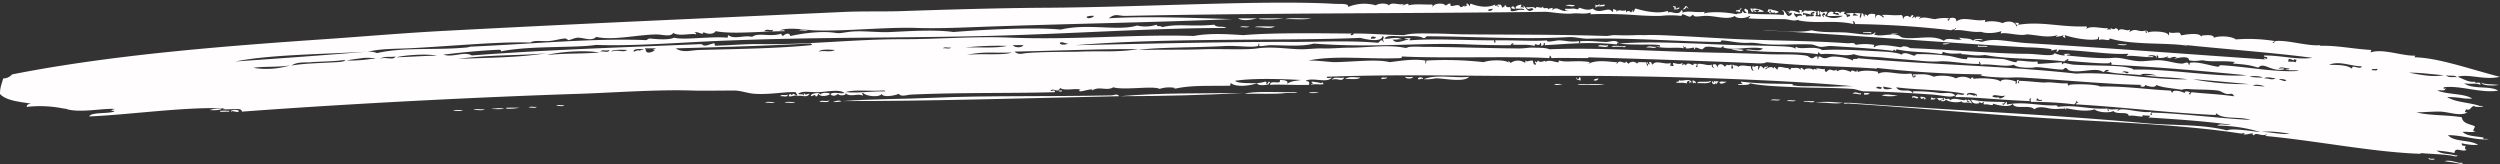 <?xml version="1.0" encoding="UTF-8" standalone="no"?><svg xmlns="http://www.w3.org/2000/svg" xmlns:xlink="http://www.w3.org/1999/xlink" fill="#000000" height="61.5" preserveAspectRatio="xMidYMid meet" version="1" viewBox="-0.0 -1.0 935.5 61.5" width="935.5" zoomAndPan="magnify"><rect x="-0.0" y="-1.0" width="935.5" height="61.5" fill="#333333" stroke="none"/><g data-name="Layer 2"><g data-name="Layer 1" fill="#fffdfd" fill-rule="evenodd" id="change1_1"><path d="M600.54.68c.09,1.11-1.62.41-2.12.92C598.86.38,599.59,1,600.54.68Z"/><path d="M566.81,2.51c-.23-.49-1.49.07-1.22-.91C566,1.15,567,1.44,566.81,2.51Z"/><path d="M680.17,3.11c.93-.46.93,2,0,1.52Z"/><path d="M463.17,5.85h7.3C468.47,6.34,465.17,7.12,463.17,5.85Z"/><path d="M480.8,6.15c2.74-.7,6.79-.1,10-.3C488.09,6.56,484,6,480.8,6.15Z"/><path d="M464.08,9.19c.52-.69,2.32-.11,3.35-.3C466.91,9.58,465.11,9,464.08,9.19Z"/><path d="M477.15,8.89c-2,1.12-4.32.16-7.6.3C470.3,8.52,474.9,9.07,477.15,8.89Z"/><path d="M299.06,10.41c.52-.7,2.32-.11,3.34-.3C301.88,10.8,300.08,10.22,299.06,10.41Z"/><path d="M710.26,11.63c-3.4.9-4-.38,0,0Z"/><path d="M729.71,15.27c-3.38.93-4.07-.37,0,0Z"/><path d="M792.32,15.88c.62-.7,2.52-.11,3.64-.3C795.34,16.27,793.44,15.69,792.32,15.88Z"/><path d="M601.76,15.88c0,1.47-3.56.06-3.65.61C597.82,15.22,600.85,16.43,601.76,15.88Z"/><path d="M740,16.49c.11-.35.54-.77.61-.31.82.12,3.7-.27,3,.31Z"/><path d="M620,16.49c-1.07.91-2.09.08-4,.3C617.12,15.88,618.14,16.71,620,16.49Z"/><path d="M652.51,17.7c-1.24.93-3-.25-4.56,0C648.5,17.1,651.89,17.53,652.51,17.7Z"/><path d="M509.06,28c-1.23,1.12-4.55.28-5.77.6C505,27.33,507.53,28.09,509.06,28Z"/><path d="M518.79,27.73c.64,1-1.22.64-1.82.91C516.54,27.3,518.78,28.64,518.79,27.73Z"/><path d="M525.78,27.73a10.31,10.31,0,0,0,3,0C528.44,28.67,526.06,28.58,525.78,27.73Z"/><path d="M503,28c-.86,1.94-2.75-.08-4.56.91C499.14,27.32,501.35,28.52,503,28Z"/><path d="M532.47,28.64c-.55-.56-.78.25-1.83,0C530.21,27.7,532.9,27.7,532.47,28.64Z"/><path d="M633.37,29c.45.36,1.35.26,1.21,1.21-.24-.21-.83-.47-.91,0C633.26,30.07,633.42,29.4,633.37,29Z"/><path d="M641.27,29.25c.92.46,1.18-.1,1.82.31-.2.3-.7.31-.61.91-.4-.06-.56-1.26-.6,0-1,.14-1.36-.27-1.22-1.22C641.22,29.81,641.71,30.73,641.27,29.25Z"/><path d="M490.83,29.56a18.43,18.43,0,0,1,3.65.6c.29-1,.6.34.91.31-2,.35-2.4-.25-4.87.3.05-.35.56-.25.92-.3C491.24,30.16,490.74,30.15,490.83,29.56Z"/><path d="M643.4,29.86c.32-.69,1.91-.12,2.73-.3C646.16,29.62,643.8,31,643.4,29.86Z"/><path d="M584.74,30.47c-3.79.93-4.43-.36,0,0Z"/><path d="M590.21,30.77c1.12-.7,3.54-.1,5.17-.3h5.16C597.7,31.18,593.55,30.57,590.21,30.77Z"/><path d="M419.1,35c15.24-1.32,30.85-1,46.2-1.22C451.39,34.55,435.1,35,419.1,35Z"/><path d="M493.56,33.51c-1.76.72-6.09.1-2.12,0C492.15,33.49,492.83,33.52,493.56,33.51Z"/><path d="M307,34.42c.24-.88,3-.84,3.65-.31-.67.91-4.1,1.23-4.26,0-.59.13-.24,1.18-1.22.92-.18-1.34-1.34.61-1.82-.31C303.59,34,306.77,33.28,307,34.42Z"/><path d="M697.49,34.42c-.24-1.16,1.44-.39,2.13-.61C699.18,34.72,697.71,34.29,697.49,34.42Z"/><path d="M294.8,34.42c0,1.26-2.11.32-3,.61C292.79,34.09,293.31,34.9,294.8,34.42Z"/><path d="M418.8,35c-39.53.84-71.21,1.86-103.33,1.82,10.88-.82,22.94-.74,33.43-1.22,20.58-.93,42.1-.38,66.86-.91C416.94,34.7,418.05,33.84,418.8,35Z"/><path d="M717.86,35.33c-.7,1.34-1.15-.45-2.43.3C715.37,34.34,717.33,35.29,717.86,35.33Z"/><path d="M722.72,35.33c.71.45.56.64,1.52.3,0,.78-1,.61-1.83.61A1.38,1.38,0,0,0,722.72,35.33Z"/><path d="M726.06,36.55c-.93.22-.58-.84-1.52-.61.79-.5,1.32-.06,2.74-.31A5.08,5.08,0,0,1,726.06,36.55Z"/><path d="M662.54,36.55c.62-.7,2.53-.11,3.65-.31C665.57,36.94,663.67,36.35,662.54,36.55Z"/><path d="M310.3,36.55c-.28,1.13-2.44.39-3.65.6C307.25,36.19,309,37.24,310.3,36.55Z"/><path d="M668.62,36.85c.52-.7,2.32-.11,3.34-.3C671.44,37.24,669.64,36.66,668.62,36.85Z"/><path d="M679,36.85c-.55,1-2.27-.05-4,.3C674.6,36.53,677.87,37,679,36.85Z"/><path d="M286.29,37.46c.62-.7,2.53-.11,3.65-.31C289.32,37.85,287.41,37.26,286.29,37.46Z"/><path d="M293.59,37.46c.72-.7,2.72-.11,4-.31C296.82,37.85,294.81,37.26,293.59,37.46Z"/><path d="M679.26,37.46c3.76-.74,7.7-.1,10.33,0C686.21,38.13,683.94,37.14,679.26,37.46Z"/><path d="M208.18,38.67c.43-.69,2.12-.11,3-.3C210.8,39.06,209.11,38.48,208.18,38.67Z"/><path d="M197.85,39.28c.42-.69,2.12-.11,3-.3C200.47,39.67,198.77,39.09,197.85,39.28Z"/><path d="M188.13,39.59c2.47.39-7.76.26-2.74,0A8.71,8.71,0,0,1,188.13,39.59Z"/><path d="M83,39.59c-.3.8-3.61.66-4.56.6A12.4,12.4,0,0,1,83,39.59Z"/><path d="M177.18,40.19c.82-.7,2.94-.1,4.26-.3C180.62,40.59,178.51,40,177.18,40.19Z"/><path d="M169.59,40.5c.62-.7,2.52-.11,3.64-.31C172.61,40.89,170.71,40.3,169.59,40.5Z"/><path d="M908.72,58.43a.31.31,0,0,1,.61,0C912.81,58.16,910.24,59.3,908.72,58.43Z"/><path d="M914.79,59.34c1.39-.57,3.55.16,5.48.61,1.73-.22,1.73.51,0,.3A49.7,49.7,0,0,0,914.79,59.34Z"/><path d="M504.5,1.6A15.76,15.76,0,0,1,514.84,1c1.27-.94,4.29-.82,4.86,0,1.32-1.49,4,.18,5.78-.61C523.22,2.27,527.71-.74,527,1c2.77-.64,5.42-.23,8.82-.31.41.1.25.76.3,1.22,0-2.1,4.84-1.69,4.56-.91,1,.05,1-.81,2.13-.61-.53,2.15,3-.65,3.65,1.22.92.25,1.92-1.24,1.52,0,.19-.27,2-.93.6-.92.37-.92,1.22.16,1.22.61.44-.07.1-.91.61-.91,2.45,1,6.25,1.73,9.11.3-.32,1.43,1.14-.61.92.92,1.07,0-.65-1,.3-.92,1.59.16.66.11,1.52,1.22.83-.85.66,0,.91-1.22.33.59.58,1.25,1.82.92a1.92,1.92,0,0,1,.31,1.51c2,.35,2.59-.89,5.17-.3-.36-.9-1.66-.45-3.35-.61,0-1.2,1.18-1.25,2.13-1.52.13.64-.21.81-.3,1.22.24-.21.83-.47.91,0,.74,0,.06-1-.31-.91,1.56.1,1.81,3.38,4.26,1.52-.82-1.34-1.86.89-2.74-.91,1.2.37,2.66-.43,3.65.6-.12-1.43,2.25.51,2.74-.91-.31,1.61,1.92,0,1.82,1.22.78-.65.34-.11,1.52-.61.54.22,0,.55,0,.91,1.86-1.66,2.87.28,4.86.3,7,.07-1.8.37.31-.91-.3.18,3.15,0,2.73,0,.92-.06,1.87.78,2.13-.3.82,0,3.06,1.38,5.16.3,2.65,2.41,6-1.05,7.3,1.22.73.12-.17-1.38.91-.91.13.59.87-.5.61.91,1.07-1.2,2,0,3.64-.61v.91a1,1,0,0,1,1.83,0,2.18,2.18,0,0,0,.61-.91c.44.14,0,.27,0,.61.92.11.51-1.11,1.21-1.22,4.59,1.36,8.81,1.88,11.85.91.36.05.26.56.31.92,0-1.63,4,1.31,4.86-1.22.63.17.64.48.31.91,2.89-.87,4.5.1,8.51-.3-.06.24-.31.3-.31.61,2.14-.72,7.92-.62,12.16.3.48-.63,2.41.18,2.13-1.22.86.57.43,1,1.82.61-.4-.14-1.62-1-.61-1.52.62.53,1.27.33.91,1.83,4.48.46,9.7.15,13.38.6.39-1.12.06-1.16-.61-1.82,1.8,0,1.6,3.55,3.64,1.52.1-1.24-.63-.16-1.21-.3.11-.4.53-.48.61-.92a1.71,1.71,0,0,1-1.22.31c2-.83,2.7-.28,4.56.3,1.08,0-.65-1,.3-.91,1.24-.08.69.11.61.91.92-.74,1-.17,1.22-.91,1.27.6,2.36-.28,4.56.61-.88,1.14.32.7-.61,1.52.27.27.9,0,1.82.3.75-.29-.42-1.16,0-2.13.68.89,1.24.12,2.74.31-.18.63-.64,1-.92,1.52a7.55,7.55,0,0,0,6.69,0c-1.26-.14-3.21.16-5.77,0a1.47,1.47,0,0,1,2.43-1.22c-1.16.27.34.62,1.82.91-.13-1.35-.64-.45-1.52-.91.35-.71,2-.21,2.13.31,0-.52.47-.76,1.82-.61-1.53,1.17.78.3.61,2.13.54-.63.94-.27,1.22-.61,0-1-.9-.11-1.52-.91a22.93,22.93,0,0,1,5.47,0A2.57,2.57,0,0,0,696,5.85,2.46,2.46,0,0,0,696.58,4c.8-.1.78.63.91,1.21.36,0,.26-.55.31-.91.28.33,1.12.1.91.91.54-1.3,1.61-1.08,3-.91V6.15c.24-2.31,1.78-1.65,3-.6.64-.1-.32-1.06-.91-.92,3.32-.24,3.84.25,7.59,0,.78,0,.49,1.14.92,1.52-.21-1,1.55-1.78,2.43-.6.44-.73.46-.75.91-.92.91.2-.29.65,0,1.22.23-.21,1-1.28.91,0,1.19-1.22.27-.42,2.13-.61-.11.4-.54.48-.61.91,1.44-1.27,4.26-.07,6.08,0a14.57,14.57,0,0,1,5.17-.3c-.23.57-.91.21-.31.91.24,0,.92-1,.31-.91.73-.13,2.86-.71,2.73,1.22,2.43-2.12,6.84.08,10.64-.61.36.4.12.48,0,.91.82-.55,4.39-.64,6.68.3,1.49-.89,4.61-1,5.17,1.22,1-.46-.63-.74-.3-1.52.65.56,1.69-.35.91.91,9-1.4,15.37.91,25.53.61.54.22,0,.55,0,.91,2-1.39,5.57,0,8.2-.3-1.31,1.13.86-.08,1.22.91a1.46,1.46,0,0,1-.31-.91c.82.46,1.46.62,1.83,0,.44.26,1.17.24.91,1.21,1-1.76,3.35.24,4.25-.6.55.22,0,.55,0,.91,2.69-1.87,3.14.27,6.08-.61,0,.43-.05.86.31.91.45-.13-.12-.39,0-.91a.83.83,0,0,1,.6.91c0-.88,7.91-.71,7.6.91.41-.09.26-.76.31-1.21,1.2.68,2.79-.09,4,.3.07,0,.4.89.61.91-.16,0,6.39-1.33,7.29.31.54.08.62-.29.3-.31.46.16,4.51-.66,4.56.91,1.2-.68,6.19-.86,8.21.61a62,62,0,0,1,14.59.61c.12,0-.76.56-.92.3.58.94.85-.26,1.22-.3,4.32-.49,12.35,2.06,16.72,1.52,0,.36-.56.26-.92.3,6.85-.34,12.65,1.11,20.06,1.52a1.42,1.42,0,0,0-.3.91c4.44-1.56,11.85,1.4,16.71,1.22a2.87,2.87,0,0,0-.3.61c8.94.15,21.35,4.62,31.91,7.29-5.48,1.41-11.73-1.23-15.8,0,2.39.91,4.19,2.13,6.38,1.83.62,1.12,2.16-.56,2.13,1.21-1.51-.86-3.46-.14-6.08-.61,3.24,2.43,9.65.78,12.76,2.74-6.24,1.12-14.6-2.11-20.36-1.22-.5,1.25,1.52-.23.61.61-.65,1.08-1.23.16-3,.61,4.2,1.59,10,1,13.07,3-4.49.13-2.82-.42-9.42-.61,3.12,2.05,8.3,2,12.15,3.34,3.65,0-1.51.85-2.12,0-1.35.37-1.33,2-3,1.22,0,.35-.07.54-.31.61-.14.65.44.58.91.6-2.91,1.59-6.91-.21-10.33-.3-2.51-.06-6,.25-8.81.3,5,1.25,11.89.91,17,1.83.33,2.4,3,2.5,4.86,3.34.11.8-1.52,2,.3,1.83-1,.7-3.33.1-4.86.3,1.66,1.68,5.11,1.58,7.9,2.13-.71.87.71.26,1.83.6-4.54.51-9.48-1.49-15.2-1.52,2.27,2.7,8.31,1.62,11.25,3.65a20.71,20.71,0,0,1-6.08-.61c-.14,1,.65,1,1.52.92-.42.38-.47,1.48.3,1.51-1.53,1.11-4.41-1.38-4.56,1.22a45.07,45.07,0,0,0-6.68-.91c2,1.5,4.68,1.07,7,1.82,1.43-.15.73.55-.31.31-3.06-.78-8.75-.81-12.76-1.22,0,.3.37.24.61.3-17.57-.44-40-5-58.66-6.68.07-.33.6-.21.61-.61-2.26.94-3.8-.94-4.87.3-.77,0-.37-.22-.3-.6-1.44-.13-2.09.54-3.65.3,1.27-1-.35-.22-.91-.3C819.88,46.08,797,45,776.21,43.84,749,42.4,718.93,39.44,692,37.76c-.63-.18-2,.38-2.12-.3h2.43c36.15,2.75,74.08,4.28,110,7.6,10.66,1,21.52.31,31,2.73,2-1,10.51.52,12.46.61A56.22,56.22,0,0,0,829.7,46c1.25-1,3,0,5.16-.31-10-1.4-22-2.16-31-2.73,1.93-1.07-.82-.46-2.12-.91.75,1.3-2.86-.13-5.17.3-.17-1.87-4.4-.27-5.77-1.82-1.1.76-5.53.69-7-.61-3.31,1.07-7.89.12-11.55-.61.12,1,1.17-.81.91.61-2.06-.59-2.86.17-6.08-.3-.37-.06-4.48-1.21-5.77.3-2-2-7.31.32-8.21-2.13-.77,1.48-4.92.78-7.29,0,.14,1.14-1.69,0-3.35.31-.67-.44.39-.75-.3-.92-.7.65-.63.49-1.82-.3.13.27.26.54.6.61-1.36.53-3,.39-3.34-1.22,4.61.88,7.14.75,12.46.91.14.65-.43.58-.91.61.86,1.23,1.1-.69,1.82-.61v.92c6.61-1.26,12.59.68,18.54.3.17.63.92-.45.31.61,7.09-.95,11.48,1,18.84.61,0,.43,0,.86.3.91.45-.14-.12-.39,0-.91.62.61,2.5.13,3.95.3,0,0-.55.5-.91.3.92.51.67-.23,1.83-.3,2.48-.15,8.36,1.51,11.24.91-.09.19-.76,1.17,0,1.22.45-.14-.12-.39,0-.92,11.33.28,25,2.15,37.08,2.74-4.09-1.43-10.13,0-12.77-2.43a.31.31,0,0,0,0,.61c-18.65-.85-35-3-52.57-4a.83.83,0,0,1,.91-.61c-.2-.31-.7-.32-.61-.91-.29.69-.16.84-.91,1.52a130.11,130.11,0,0,0-16.11-.92.83.83,0,0,1,0-1.21c-.75-.47-.89,1-.3.91-9.66-.3-20.71-1.51-28-1.52.35-2.17,2.5,0,3.34-1.22-8.1-1.62-18.08-1.4-25.53-2.43,1.14,2.35,5.15.17,6.08,2.13a.31.31,0,0,0,0-.61,59.76,59.76,0,0,1,10,.61c2.16.26,5.17-.65,6.08,1.22-.78,0-.37-.23-.31-.61-.37,1.54-4.54.25-8.2,0-8.64-.61-17.53-1.13-25.53-1.22-1.45,0-2.95-.79-4.56-.91-6.42-.47-14.09-.34-20.36-.61-6.86-.29-14.38-.57-17.94-1.52-.23.79-2.4.63-4.25.61-1-.42,1.07-.3,1.52-.3-.2-.31-.7-.32-.61-.91,6.78.84,11.32.7,19.45.91,0,.19-.42.37-.61.3,2.24.77,7.38.42,10.95.61,5.22.27,10.29-.3,13.06,0-29.56-2.83-81-4.19-111.84-3.95-31.45.24-54.15-.82-86,.3-.33.9,1.81.23,1.83.31-1.53,2.28-7.31-.2-9.73,1.21.52.43,1.53-.27,1.22,1.52-5,.17-11.38-.25-14.59,0,0-2.13,4.31.23,3.65-1.82,1.55,0,3.43.19,2.73,1.52,1.28-1.14,2.76-1.08,5.17-1.52-8.14-.42-18.12-.7-24.62.3.76.91,4.34.87,7,.91a14.24,14.24,0,0,0,4.26-.6c.63.17.64.47.3.91,1,.15.64-1.51,1.52-.61-.17.28-.85.46-.31.61-.77.35-4.27.84-4.55-.31-3.06,1.1-8.05,1.46-9.73,0-.36.05-.26.56-.3.92-7.37.2-14.67-.32-21,1.21,0-.29.37-.23.6-.3a11.58,11.58,0,0,0-6.07.3c-2.29-1.29-13.3.61-17.33-.61-2.36,1.52-5.4-.58-7.9,1.22.56-1.11-3.26.34-4.56.3-.51-.19-.19-.7.31-.61-1.79-.69-6,.56-7.6-.6-.48.13-.26.95-1.22.6,0,.68,1.29.13,1.83.31-.23,1.31-3.18-1.18-4.26,0-.18.72,1.82-.87,1.52.61-14.36.46-35.6.06-53.79.91-1.65.08-3.74,1-4.56-.31-1.51.74-6.25,1.49-6.38,0-.66,1.39-5.66,1.06-7-.3-1.08,0,.64,1-.31.91-2-.82-4.45.85-6.38-.91.8.92-2.2,1.26-2.74.3a2,2,0,0,1-2.73.31c.28-1.28,4-.17,5.17-.61-1.91-1.57-6.74-.37-10-.3-3,.06-5.66-.64-7.3.6.65.45,1.84-.12,1.83.61.35,0,.25-.55.3-.91,1,1.13.43.37,2.13.3-1.07,1.8-3.11.27-4.56.92.05-.76-.48-.94-.61-1.52-4.14-.2-9.67,1-15.5.6-2.55-.17-5-1.21-7.6-1.21-5.48,0-11.51.15-15.8,0-12.87-.44-30.93.87-41.64,1.21-36.37,1.17-85.66,3.63-126.73,6.69,0-1.7-3.59-.62-7-.91,0-.36.55-.26.91-.3-14.65-.73-36.16,2.41-51.06,3,.86-1.67,6.77-.92,9.42-1.82-.09-.41-.76-.25-1.21-.3a2.44,2.44,0,0,1,1.82-.61c-4-.62-14.39,1.82-19.15-.3,0,.29.38.23.61.3A44.17,44.17,0,0,0,10,39c0-1,.78-1,1.52-1.22-3.5-.65-9.17-.95-11.55-3.65.11-2.76.59-3.4,1.22-5.77a4.51,4.51,0,0,0,3.34-1.52c37.16-7.34,79-10.59,119.74-13.37,14.11-1,28.43-2.24,43.46-3,49.79-2.65,99-4.74,148-7,7.21-.33,14.51-.08,21.58-.31C354.13,2.59,373.87,2,391.14,1.9,428.19,1.69,472.09-1,498.43.38,501,.66,504.77,0,504.5,1.6ZM682.9,4c-.3,0-.36-.25-.6-.31.09.6-.41.61-.61.91.31,0,.61,1.32.91.31-.18,0-.36-.05-.3-.31h.6Zm10.34.91c1.2-.24,1.58.13,2.13-.31-.89.08-.94-.68-1.83-.6A1.4,1.4,0,0,1,693.24,4.94ZM556.78,2.81a1.12,1.12,0,0,0,1.82-.61C558.07,2.48,557.09,2.31,556.78,2.81Zm82.06,2.13c-2.43-.09-4.94.77-5.17-.31-.08-.36-1.07.59-1.22.61-.6.11-2.08-.87-3-.91-.1,0,0,.72-.61.61a32.22,32.22,0,0,0-7.3,0c-2.72.11-7.1-.11-9.72-.31a159.89,159.89,0,0,0-16.72-.3c0-.34.44-.47,0-.61-1.94.72-4.7.11-6.38.31-3.6.41-8.55-.64-10.64-.61-53.68.7-99,.37-156.82,1.52-3,.06-3.69-1.11-6.38.91,13.72-.92,35.55,0,46.19.3-29.81,1.28-62.37,1.72-96.64,3-7,.27-14.64.54-21.28.31-11.33-.4-26.48,1.29-38.29.91-3.27-.11-9.72-1.34-13.07,0,.54.17,1.79-.37,1.83.3-9.6.08-19.53,1.19-25.84,0-1,1.62-4,.82-4.56.31,0,1.68-2.4-.66-3.34.3.37,0,.72.09.61.61-1.07-.66-6.67.93-8.51-.61-1.1,1.73-4,.58-6.38.61-7.14.09-16.28,2.37-22.49.91-1.64,1.7-4.3.4-6.69.3-1.34-.05-2.71.88-3.95.92.55,0-1.11-.63-.61-.61-1.56-.07-3.71.67-6.08.91-2.72.27-5.84-.45-7.29.61-11.7-.44-28.61,1.29-45,2.12-5.2.27-12.38.11-16.11,1.52a5.29,5.29,0,0,1,3.65.31c10.07-2.34,22.19-1,33.73-2.13.5-.05,1-.28,1.52-.3,23.8-1.08,46.7-3.24,65.35-2.43.5,0,.8-.53,1.51-.61.42,0,6.73.85,9.12-.31,3.54,1,13.23-.57,20.06,0,.05-.35-.05-.86.31-.91,2,1.67,6-.16,8.81.61,2.19-1.78,6.8.18,10.94-1.21-.09.59.41.6.61.91.86-.94,2.52-1.43,2.73,0,4.26-1,11.58-2,16.72-1.22,1.85.3,2.58,0,4.86-.3,4.84-.72,10.54.27,16.11,0,8.24-.4,16.46-.93,23.4,0,12.51-1,30.57-1.83,40.12-.91,10.18-2.43,21.62.67,28.57-1.52a13.47,13.47,0,0,0,7.29-.31c.33,1,1.24.14,2.13.91,5.89-1.41,10.81-.06,19.45-.91,1.21,1.34,3,.27,4.56,1.22-27.37,0-60.14,2.31-90,3-34.87.85-63.55.35-99.38,1.82-15.53.64-32.65,2.06-46.5,1.52-7.41,1.21-25,.22-35.56,2.43,0-.6-.3-.63-.91-.61-6.79.28-14.45,1.06-20.67,1.83,3.56,1.21,7.79-1.37,10.64.3,30-2.26,54.66-2.93,86-4.25,1.36,1.34,2.83-.12,4.86-.31,0,.48,0,1.06.61.91,5.89-.18,11.35-.71,17.32-.6,17.05.29,34.22-1.84,52.58-1.83,13,0,26.41-1.12,39.51-.61,24.87,1,47.31-1.33,69.29-.6,6.12-1.16,13-.67,18.54-.31,11.42-1.05,32.64-.62,40.72-.6-.46,0-1,.82,0,.6.63-.34.27,0,.61-.6,6-.07,11.79.53,18.85.6,2.66-.79,7-.65,11.24-.6,3.81,0,7.23.26,11.55.3,16.16.16,33.46,0,52.88.61.86,0,2.05-.35,3.34-.31,3.68.12,6.13.06,7.6,0s2.53,0,3.35,0c3.78-.18,8.55.11,12.76.31,7.2.33,14.74.86,22.79,1.21,13.08.57,27.5.58,40.43,1.52.8.06,2.56-.5,3,.61a20.14,20.14,0,0,1,7,0c0,.36-.54.69,0,.91,1.26-1.73,8.3-.18,10,0,1.19-1,3.48.31,3.35.3,14.18.54,33.11,2.1,43.46,2.13,4.8,0,10.27,1.31,10.63-.3.78.6,5.38,1.53,3.35.3.72.19,2.2-.38,2.43.31-.46,0-1.12-.11-1.22.3,5.45.54,12.95,1.31,17.33.91,3.07-.27,6.16,1,9.42,1.22,2.8.17,5.69-.51,8.51-.31s5.8,1.26,7.9,1.22c.76,0,1.46-.58,2.13-.3.34.13.28.9.6.91-.06,0,.08-.87.31-.91,3.13-.55,7.36,1.13,10.64,1.52-.16,0,.36-.64.91-.61,9.24.48,20.14,2.76,29.17,2.13-1.62-.51-3.33.1-5.16-.61.44-.17,1.57.35,1.52-.31-1.2.07-3-.86-4,0,.62.18,2-.37,2.12.31-4.83,1.22-7.69-3-9.72-.61-3.39-1-4.44-1.14-9.42-1.52,0-.4.53-.28.6-.61-5.39-.59-7.89.13-11.85-.61.36.05.86,0,.91.31-1.22-.83-3,.37-6.08-.31,0,0-.26-.78-.6-.91-2.34-.88-6.92,1.25-4-.3-1.77-.21-2.26.18-2.74.61.16-1.14-1.33.68-.61-.92a6.77,6.77,0,0,1-3.64.61c0-.48,0-1-.61-.91-.12.52.45.78,0,.91,0-1.18-2.63-1.21-3.35-.61.63.19,2-.37,2.13.31-3.21.21-8.52-.86-10-.31-.16-.43,1.19-.74.31-.91-7.74.29-14.63-1.13-25.23-1.52-.93-.22-.37,1.05-1.52.61,1.58-1.39-1.43-.27-1.82-.3.1,0,.37-.49-.31-.61a78.76,78.76,0,0,0-8.81-.61c-34-1.92-68.26-4.8-98.77-6.38,3.27-.12,13.12,1.24,18.23,0,4.72,1.07,9.83.52,13.68.91,3.11.31,6.62.92,8.81.61.94-.14.73-.71,1.52-.61.07,0-.6.61-.61.61,2,1.07,5.67-.39,8.82.3.75.17,1.18.8,1.82.91,5.18.9,11.14-1.36,15.5,1.22,1.2-1.62,5.35.18,6.69-.61a.82.82,0,0,1-.91-.61c1.62.51,4.18.07,5.16,1.22.25-.88,3-.84,3.65-.3-.93.19-2.62-.39-3,.3,1.33-.21,1.71.52,3,.3,4.68-1.51,9.29.14,17.32.61,29.16,1.72,58.86,4.07,88.75,6.08a.84.84,0,0,1-.92-.61c.42.1.59.43,1.22.31.29-1.11-1.37-.26-1.22-1.22,6.89,0,12,1.68,18.24.91-13.94-1.89-33.69-3.34-48-4.86.36,0,.86-.05.91.3-7.33-1.23-20.58-.15-28.87-2.73,0,1.44-2.26-.13-4,.61,0-.46.11-1.13-.3-1.22-.05.38,0,.83-.31.91-3,.68-9.32-.5-12.16-1.52-.19.67.87,1-.3.91-.6-.62-.6-.28,0-.91a11.56,11.56,0,0,1-3,.61c0-.4.53-.28.61-.61-4,1.12-7.24,0-11.55-.3-2.36.82-7.89-.94-9.72-.3a1.43,1.43,0,0,1,.3-.92,14.43,14.43,0,0,1-6.38.61c-1.8-.37-.84-.35-2.43-.3-3.12.1-6.18-1-8.82-.61-.16-.44,1.19-.74.31-.91,0,.78-1.14.49-1.52.91A355,355,0,0,0,694.15,8c.14-.6-.82-1.56-.91-.91.35,0,.33.48.3.91-7-1.6-13.24-.1-19.75-1.22-1.16-.19-.75-.46-1.22-.3-1.63.54-3.11-.28-4.86-.31-4.77-.08-10.05,0-13.37-.3-.16-.44,1.18-.74.3-.91-1.46,1.08-5,1.07-5.47,0C646.7,6.54,642.54,5.07,638.84,4.94Zm38.6-.31c-.59-.77-2-.39-2.74-.91v.91c.95-.33.86-.19,1.22.61,1.29-.39,3.34.28,2.73-.91-.07.47-.5,0-.61-.3.63.34,1.45-.48.61-.61C678,3.56,677.52,3.75,677.44,4.63Zm-5.17.92c.49-.85,1.36-.75,2.13-.61-.36-1.63-2.29.11-3-1.22C671.24,4.75,671.88,5,672.27,5.55ZM406.64,5.24c0,1.16,2.54.29,2.74-.3A6.76,6.76,0,0,0,406.64,5.24ZM286,10.71c.89-.14,4.05.43,3-.6C288.6,10.68,286.75,9.5,286,10.71ZM772.56,22c-10.08-1.28-21.5-.75-29.78-2.43-3.95.52-5.85-.26-9.12-.31.18,0,.36,0,.3-.3-2.39.15-4.86.3-7-.61a.83.83,0,0,1-.6.91c-5-1-10.74-.48-16.72-1.82-.25,1.57-.82-.81-1.22.61-7.86-1-15.38-1.31-23.09-1.83-1.32-.09-2.74.37-4,.31s-2.47-.86-3.65-.91c-6.3-.28-12.8.54-19.15-.31a19.77,19.77,0,0,0-4-.3c-3.92.22-6.8-.68-10.33-.91,0,0-.15.6-.61.6-11.07,0-34.39-1.65-49.24-1.21-2.37.07-5.05-.75-7.29-.61-16,1-37.15-.26-52.88-.3-.86-.06-.59,1-1.82.6-1-.91-6-.67-6.69-.6-2.3.22-6.73-.8-7.6.91,2.31.21,4.27-.95,6.69.3-.9-.36-2.07.2-3.65,0,1.33,2,4.36.11,6.08,0-.71-.45-1.31.1-1.52-.3a3.37,3.37,0,0,1,2.43,0c-.37,0-.72.09-.61.61,9.41-.75,20.33,0,31.61,0,0,.35-.05.86.3.91.68-.44-.38-.74.31-.91,7.11-.1,14.83.42,19.14,0-.12,1,3.3,0,4.56,0,2.25,0,4.3.78,7.3.3.37.06.18.34,0,.61,1,.37.23-1,1.21-.61,3.78-.2,6.59.29,9.12.3,1.45,0,3.7-1.12,4.86.61-1.31-.65-.46-.36-.91.31-10.86-1.1-18.73-.1-27.05.3.34-.44.33-.74-.3-.91.26,1-.47.95-.91,1.21-.05-.45.11-1.12-.31-1.21-.46,2-2.37-.56-2.12,1.21-2.95-.86-6.69-.17-8.51-.6.23-.07.6,0,.6-.31-1-.35-.73.48-1.21.61-5.71,0-10.88-.09-15.8-.3-17.84-.79-35,1.42-57.75-.31-4.45,1.22-11.18.62-16.11.61-1.42,0-3.67.52-4.25.3-.25-.09.21-.92-.31-.91.08,0-.11.86-.3.91-2.45.67-7.69-.23-12.16,0-12.61.67-26.08.42-32.52,1.52,8.74-.26,16,0,24.32-.3,6.13-.22,15.94.31,20.06-.31,5.79-.85,12.19.31,16.71.31,2.3,0,5.29-.39,7.9-.31,3.24.11,6.82-.3,10.64-.3,6.06,0,13.54-1.19,19.76,0,1.35.26.8-.07,2.12-.3a39.19,39.19,0,0,1,4.87,0c9.74,0,26.24.56,35.86.6,2.74,0,3.34-.35,5.47-.3,2.61.07,4.78,0,6.08.61,18.64-.73,38.64.75,59.56,1.21,5.35.12,14.56.31,21.28.61,5.19.24,11.27-.17,15.5.61.54.1,1.25.9,1.82.91,1,0,1.2-.9,2.13-.61.24.08-.19.91.3.92,0,0,.07-.87.31-.92.75-.13.89.51,2.12.61.69.06,2-.58,3-.61,3-.06,6.48.79,7.6,1.52-.28-1.19,1.61-.22,1.83-.91,25.18,2.39,54.1,2.74,81.75,5.78,12.57-.85,28.72,2.4,41.64,2.12-6.24-.88-9.79-.6-16.72-1.52,1.67.16,4-.33,5.17.31-1.18-.95-4.89-1-6.38-.61.35.05.86-.05.91.3-4.65-.57-9.63-.34-13.68-1.51.46-.06,1.12.1,1.22-.31-1.49-.54-1,.24-2.13.61-2.85-2-8.45.66-12.77-.61-.36-.11-.79-.86-1.21-.91s-.83.6-1.22.61c-2.75,0-7.47-.92-10-.91-1.46.43-7.27.35-8.2-.92-3,1.08-8.83-.5-12.46,0a1.33,1.33,0,0,0-.61-1.21c-.12.52.45.78,0,.91-4.94.15-11.57-1.33-15.2-.91a46.66,46.66,0,0,1-7.29-.31c-3.84-.34-11.2-.9-14-1.21s-7.7-.14-10.33-1.22c-3.6,1.1-7-.49-12.16,0-.35-.19-.8-.15-1.22-.91,0,.36.06.86-.3.91-8.77-1.25-17.61-.31-26.74-1.52,1-.8,4.91,1,6.38-.61-5.4-.92-10.38.9-14.59-.3-.5-.14.13-.58-.31-.61-.07,0-.41.62-.91.61-1.82,0-3.92-.55-5.47-.3-.65.1-1,.81-1.52.91s-1.74-.73-2.43-.61c-.23,0,.09.66-.61.61,0,0,.35-.52,0-.61s-2.72.73-3.34,0c.52.07.75-.34,0-.3,0,.17-.24.34-.3,0-.35-.87-.35.49,0,.6-1.75-.62-6.81.14-10-.6-.09-.81,1.18.81.91-.61-2.68-.54-9.68.1-15.2-.61,12.32-1.16,33.43.34,45.29.61,4.79.11,8.37.15,12.46.3,3.49.14,8.17.11,8.2,1.22,0-.36-.05-.86.31-.91,1.42,1.26,6.93-.58,9.72,1.21,7.38-.47,17,.3,23.71.61,1.56.07,6.22.66,5.77,1.22,1.43-1.63,3.78.19,5.17.3-.17,0,.4-.6.91-.61a88.59,88.59,0,0,1,11.55.61c2.26.29,5.3,1.45,7,1.22.21,0-.07-.66.61-.61,4.09.29,8.4.26,12.76.61,1.7.13,3.41,1.1,5.17,1.21,0,0,.14-.61.61-.61,1.94,0,5.35.64,7.29.31.05.31,0,.93.31.91,2.45-.12,7.26-.5,8.81-.61.05,1.55.14.34.91.31s2.42.54,3.65.6c7.25.38,12.09.25,17,.61,2.37.18,5.4.84,5.16,1.22,12.84-.39,31.36,2.93,42.55,2.12-18.57-1.74-30.7-2.91-50.75-3.95.35-.62-.48-1.45-.61-.6-1.78.39-11.34-.48-16.41-.92.62.35,1.45-.47.61-.6C773.48,21.46,772.75,21.44,772.56,22Zm-290.24-7.3c11.29,0,22.75-.64,33.13.31.92,0,.72-1.1,1.82-.91.07.33.5.73.61.3-1-.47.69-1.78-.61-1.82-.27,2.15-5,1.45-8.21.6-28.27,1.21-71.89-.16-106.67,2.74C427.08,15.42,454.72,14.69,482.32,14.66Zm32.52-1.82c-.6,0-1.8-.72-1.83.61C513.82,13.44,514.8,13.62,514.84,12.84ZM396.61,15c-.15,1.08,2.73.69,3,.3C398.33,15.26,397.62,14.47,396.61,15ZM252.86,17.09c2.63,1.81,5.74.69,8.81.61,13.71-.34,30.2-.6,41.95-1.82.46-.07,0-.5-.31-.61C285.47,16.19,268.27,16.67,252.86,17.09Zm108.2-.3c6.61-.21,11.12.34,15.8-.61A113.9,113.9,0,0,0,361.06,16.79Zm21.88-.91H379C379.65,16.89,382.43,17,382.94,15.88Zm-27.05.91c-.92.19-2.62-.39-3,.3C353.77,16.9,355.47,17.48,355.89,16.79ZM245,17.7c-.24-.06-.6,0-.61-.3.36,0,.86.05.91-.31h-3.95c-.15.68,1.71.83.31.61C241.69,19.46,244.57,18.41,245,17.7Zm134.63.61c1.51,1.34,3.06.7,4,.61,6.17-.62,16.53-.44,20.66-.61,7.19-.29,13.94.33,21.58-.91C413.25,17.25,395.14,18,379.59,18.31Zm-150.74,0c2.39-.93,4.33.56,5.78-.61C233.66,17.65,228.82,17.42,228.85,18.31Zm10.64-.3c.06-.24.25-.36.61-.31,2.49-.2-3.54-.95-3,.61C238.15,18.17,238.53,17.53,239.49,18Zm66.86.3c2.37-.58,3.94.43,6.08-.61C311.17,17.68,307.4,17.18,306.35,18.31Zm-81.75,0c1-.31,3.3.67,3.34-.61C226.55,18.25,225.57,17.34,224.6,18.31ZM88.14,22c16.57-1.15,33.35-2.34,48.93-3.65C121.21,19.3,100.64,19.43,88.14,22Zm116.7-2.43c8.2-.76,11.13-.3,19.45-.92C218.46,17.66,209.58,18.4,204.84,19.53Zm157.13,0c4.73-.7,13.32.29,16.71-.92C371.21,18.89,367.78,18.22,362,19.53ZM171.41,21.05c13.59-.58,21.82-.43,33.13-2.13C193.72,19.94,184.38,19.31,171.41,21.05Zm-23.1-.61c4.84-.12,9.63-.53,15.2-.61C159.69,19,151.16,19.65,148.31,20.44Zm553.74,3.95c.19,0,.36,0,.31.3-13.56-1-26.69-.83-41.34-2.43-.91.72-3.83.4-6.08.31-18.61-.81-41.62-1.57-60.78-2.13.17,0,.35.24,0,.3-5.54,0-8.92-.14-13.68,0a.83.83,0,0,0-.6-.91c0,.36,0,.86-.31.91-13-.75-40.57.15-55-.61,0,.48-.09.59-.6.61-11.91.53-24.33-1.16-34.35.91,3.17-.1,8.44.65,10,.61,7.61-.17,15.7-1.21,20.36,0,3.22-.35,8.68-1.37,13.38-.61.14,0-.26,2.32.3.61.08-.24,0-.59.31-.61a129.16,129.16,0,0,1,21.27.61c2.65-1.07,9.34-.79,9.12.31,0-1.29.68-.21.91,0a4.68,4.68,0,0,1,5.47,0c0-.36,0-.87.3-.92,0,.72,1.43-.08,2.43,0,.46.46.1,1.74,1.22,1.52.29-.56-.91-1,0-1.21.3,1,.6-.34.91-.31.65,1.38,3.6-.77,2.43.61,2-1.25,3.64.21,5.47,0-.3,0-.38-.53,0-.61,2.58.86,6.73-.24,11.55.61-.34.07-.47.34-.61.61,3.24-1.78,8.69-.55,10.64-.61,0,.34-.44.48,0,.61,1-2.06,3.17.67,3.34-.91.3.31.61.61.92.91a2.24,2.24,0,0,1,3.34,0c-.07-1,1.86-.43,3.34-.61.1.35.37,2,.61,1.22.29-.57-.91-1,0-1.22a.84.84,0,0,0,.61.91c.12-.52-.45-.78,0-.91,1-.26.63.79,1.21.91,1-1.91,4.62.18,6.69-.6a1.73,1.73,0,0,1-.3,1.21c.77-.52,1.06.35,1.52-.3-.36-.05-.33-.48-.31-.91,1.59.2,2.13.67,3.65,0-.68,2.15.14-.45,1.21.91.61-1.92,3.19.93,2.74-.61h1.22c.35.79-.94,1.31.3,1.22,0-.46-.11-1.13.3-1.22,2.49,0,3.46.84,5.17.3-.62,1.09,1.41,1.51.61.92-.36-.06-.33-.49-.31-.92,2.16-.81,1.3,2.21,1.83.61.35-1.09,2-1,2.73.31.29-1,.46-.06.61-.92.83.36.76.15,1.82,0,.17.45-.35,1.58.31,1.52.84-.45-.53-1.24.3-1.52.33.59,1.75.08,1.83.92,1.09-1.13,3.31-.22,4.86-.31a1.73,1.73,0,0,0,.91,1.83c-.26-.95-.89-1.31,0-2.13-.18,1.22.9-.15,1.82.3-.29,2.29.14,1.29.61,0,.89-.08,1,.57,1.52.91.23-1.26.74-.35,1.52-.91.09.8-1.18.24-.91,1.22.89-.86,2.48-1.33,3-.31.15-1.53.86.45,1.52.31-.19-2,2.56-.21,4.25-.61-1,.79,1.86.72.31,0,2,.21,3.5-.48,3.95.91-.1-1.88,1.14-.31,1.52,0-.27-.82,2.9-1,3.34,0-.06-1.54,2.36,1,.91-.61,1.41-.31,2.63.56,3.34,0-.08.7.08,1.15.61,1.22,1.73-2,2,.3,4-.91,0,.34-.44.47,0,.61,1.87-.86,3-.53,5.17.3.18-1.48,2.49.92,2.13-.61.4,0,.28.53.61.61,1.36-.64,5.07-.59,7.59,0-.3,0-.38.53,0,.61,3-1.39,6.74.59,12.16,0,.63.28.26,1.56,1.22,1.52,0-.41.53-.28.6-.61-.7-.61-.33.08-.91.3a1.38,1.38,0,0,0-.3-.91c2.62.1,5.1-.47,7.9.91,1.89-.7,6.67-.48,8.21.61a5.87,5.87,0,0,1,5.77.3c-.3-1.09,1.6-.59.61,0,.57-.51,9.38-.57,10.33.92.66-1.47,5-.53,5.78,0,0,.84-.58,1,.3.6.55,1-.67-1.7.91-1.21-.09.18-.75,1.17,0,1.21v-.91c4.18.09,8.56.77,10,.61,2.29-.25,5,.51,8.21.3-.22.5.6,1.33.6.61,1-.39,9.91-.35,11.55.61,9.52-.19,17.44,1.12,26.44,1.52a2.18,2.18,0,0,0,.61.91c-.16-1.57,3.46-.62,4.56,0,0-1.27,2.09-.17,2.13-.3-.39.41-.93.6,0,.91a.83.83,0,0,1,.61-.91c4.92.56,9.41.65,15.8,1.52-.91-1.6-1.28-.57-3-.92-1-.2-1.88-1-3-1.21-3.5-.49-7.85-.27-11.55-.61a7.46,7.46,0,0,0-2.12.3c-2.91-.52-7.49-.78-9.43-1.82-.49,1.36-3.53.41-4.25,0,.22,1.22-3,.56-1.22,0-13.36-.29-28.85-1.8-44.37-2.73-2.39-.15-4.94,0-5.77,0-2.42,0-9.24-.27-10.34-.92.15.09.68-.13.61-.3A381,381,0,0,1,702.05,24.39ZM142.23,21.05c1.88-1,5,.72,5.78-.92C146.59,20.52,143.59,19.85,142.23,21.05Zm-3.34,0c3.9-.06-1-.65-3.34-.31-1.87.27-4,.48-5.78.91A53.46,53.46,0,0,0,138.89,21.05ZM856.14,22c1.51.23,1.71-.11,3,.3a1.38,1.38,0,0,1,.3-.91,1.43,1.43,0,0,1-.91-.3c-.2,1-1-.14-2.13,0A1.4,1.4,0,0,1,856.14,22Zm-739.74.3c-2.32.16-5.25-.24-7.29,1.22,4.59-.8,10.88-.91,16.1-1.22,1.39-.08,3.66-.06,4-.91C125.47,22,120.43,22,116.4,22.26Zm755.24.91c1.68.24,6.21-.28,8.51,1.52-.16-2,3,.68,3.65-.91C879.32,23.72,875.59,21.71,871.64,23.17ZM94.82,24.39a30.27,30.27,0,0,0,13.68-.91C103.92,24.24,98,23.78,94.82,24.39Zm792.62.91c.69-.22,2.37.55,2.13-.61C888.43,25.15,887.83,24.37,887.44,25.3Zm-90.87.61c-.58.05-2.09-.69-2.43.3C795.08,25.4,796,27.33,796.57,25.91Zm117.92,1.21c-4.37-.26-8.88-1-13.07-.91C905.23,26.86,910.2,28,914.49,27.12Zm4.86.92c-.43-1.19-2.84-.4-4-.92C916.14,28.4,918.56,27.52,919.35,28Zm-72.63,0c-.34-.46-3.68-.85-4.87-.31A28.77,28.77,0,0,0,846.72,28Zm.6.3c1.57-.12,2.61.81,4.26,0C850.08,28.16,847.87,27.57,847.32,28.34Zm-5.77,2.13c-7.47-.66-14.57-1.36-21-1.83A102,102,0,0,0,841.55,30.47Zm14-1.52c-.61-.13-2.25-.76-2.73,0C853.82,28.66,854.87,29.88,855.53,29Zm-8.81,2.13c-.79-.25-3-.69-3.65,0C844.35,31.08,849.13,31.63,846.72,31.08ZM702.05,32c.91-.08,1.85.85,2.13-.31C703.6,31.67,702.43,31,702.05,32Zm6.08,0c-1.12-.2-2.31-.33-3.34-.61C704.33,33,707.67,32.32,708.13,32ZM317.29,33.51c3,.33,7.58-.2,11.85-.31H331c1-.35-.82-.34-1.22-.3-5.33.21-10.81-.41-13.37.61Zm418.8,1.21c.9-1.18,2.85.81,3.34-.3.07.23,0,.6.31.61v-.61C739.13,33.76,735.52,33.28,736.09,34.72Zm9.42.31c1.43,1,2.67-.16,2.74.91,1.23-.51,1.31-.29,2.13-1.22C748.65,35.38,746.36,34,745.51,35Zm18.54,1.21c-.36.46-1.3.15-1.82-.61a1.49,1.49,0,0,1-.31.92C762.58,36.7,764.49,37.13,764.05,36.24ZM856.75,49c-3-.38-6.68-1.08-10.64-.61C849.43,48.28,854,49.55,856.75,49Z"/><path d="M662.54,2.81c-.24.06-.3.31-.61.3.2.31.7.32.61.92-.6,0-.38-.83-1.21-.61a1.46,1.46,0,0,0,.3-.91h1.22c.26.33,1.45.21,2.73.91-.26.45-1,.44-1.52.61C664.85,2.93,662.63,4.77,662.54,2.81Z"/><path d="M589.3,1c-.62,1-3.08-.34-3.34.3C585.72.53,588.59.83,589.3,1Z"/><path d="M597.2,1.9c-.46-.26.08-.46-.3-1.22a1.44,1.44,0,0,0,.91.31,1.44,1.44,0,0,1,.91-.31C598.4,2,597.51.9,597.2,1.9Z"/><path d="M627,1.29c.45.13-.11.39,0,.91.74.13.67-.55,1.52-.3-.29.62-1.16.66-2.12.61.34-.44.32-.74-.31-.91C626.11.52,627.08,2.24,627,1.29Z"/><path d="M631.24,1.6c-.47.34-.63,1-1.52.91.3-.41.82-.6.91-1.22a.83.83,0,0,1,.91.61C632.42,2.24,631.08,2.23,631.24,1.6Z"/><path d="M651.3,1.9c1.18.27-1,1.12,0,1.21-.13,1-1.67-.45-1.52.31C648.66,2.48,651.74,3.18,651.3,1.9Z"/><path d="M654.94,2.2h.92c0,.48-.15,1.16.3,1.22C655.43,3.86,655.35,3,654.94,2.2Z"/><path d="M656.46,2.81c0,.3.38.24.61.3.8.6-1.63.32-.91-.91a7.59,7.59,0,0,1,3.65.91c.87.51-1.56.25-2.13.31.07-.33.6-.21.61-.61C657.89,2.52,657.29,2.68,656.46,2.81Z"/><path d="M700.23,11.32c.83.34-2-.22-3,0-.66-.58,2.22-.19,3-.3Z"/><path d="M471.38,6.15c-1.41-.31,2.14-.3,3.64-.3h5.48A45,45,0,0,1,471.38,6.15Z"/><path d="M608.44,16.18c-.29.49-.81.7-1.21.31h-2.74c-1,.23-2.3-.37-.6-.31C605.66,16,607.45,16.48,608.44,16.18Z"/><path d="M589.91,28c.29,0,.23.37.3.6,1,.38.23-1,1.22-.6v1.21C591,28.8,589.69,29.16,589.91,28Z"/><path d="M598.11,28.34c-.24,1.52-3.81.6,0,0Z"/><path d="M640.36,29.25c-.65,1.49-4.21.61-5.17.91C634.93,29,638.27,30.12,640.36,29.25Z"/><path d="M928.47,29.86c1,.8,4.32.62,6.69.91C934.83,30.93,929,31.48,928.47,29.86Z"/><path d="M465.6,34.11c3.14-1,10.88-.64,16.11-.6.61,0,6-.06,2.74.3H481.1C477,34.35,471.37,33.93,465.6,34.11Z"/><path d="M693.24,34.11c1-1.29,2.26.21,3-.3C697.1,35,694.44,33.71,693.24,34.11Z"/><path d="M296.63,34.11c.75,0,.94.48,1.51.61-.05.35-.3.17-.3,0-1,0-1.51.52-2.73.31C295.66,32.87,296.32,35.62,296.63,34.11Z"/><path d="M704.18,34.72c1.45-.78,4.38,0,6.08,0A15.36,15.36,0,0,1,704.18,34.72Z"/><path d="M718.46,35.33c0-.31,3,0,1.83.91-.3,0-.24-.37-.31-.61a1.68,1.68,0,0,1-1.21.31C718.82,35.59,718.7,35.4,718.46,35.33Z"/><path d="M314.86,36.85c.2.25-5,.63-2.13,0A2.89,2.89,0,0,1,314.86,36.85Z"/><path d="M189,39.59c.35,0,.54-.07.61-.31h4.86A17.27,17.27,0,0,1,189,39.59Z"/><path d="M85.71,40.5c.36-.43.11,0,0,.3-.91-.12-3.93.3-3.35-.3A15.59,15.59,0,0,1,85.71,40.5Z"/><path d="M89.35,40.8c-1.1.37-2.4-.61-2.73,0C85.5,40.22,89.6,39.55,89.35,40.8Z"/><path d="M532.77,28.64c4.92-2,11.74-.26,17-.91-2.19,2.38-10.22.36-12.77.61A15.61,15.61,0,0,1,532.77,28.64Z"/><path d="M628.2,29c1.5.62,4.24-1,4.86.91-.37-.34-.62-.27-.61.3-.35-.05-.25-.55-.3-.91-.66-.05-1,.25-.91.91-2.15-.53-2.25,0-4-.3C627.17,29.13,628.67,30,628.2,29Z"/><path d="M735.48,36.24c1.11-.11-.23,1.23,1.52.91,0-.35-.55-.25-.91-.3.48-1.36,1.64.16,1.82.91-1.22-.92-3.55.28-3.95-.91-.74.77-4.91.45-5.77-.61-.3.52-.84.78-1.82.61-.1-.37.87-1.05.91-.3.68-.17-.37-.48.3-.92.64,1.06,1.87-.39,2.13.92C731.33,35,735.08,37.24,735.48,36.24Z"/></g></g></svg>